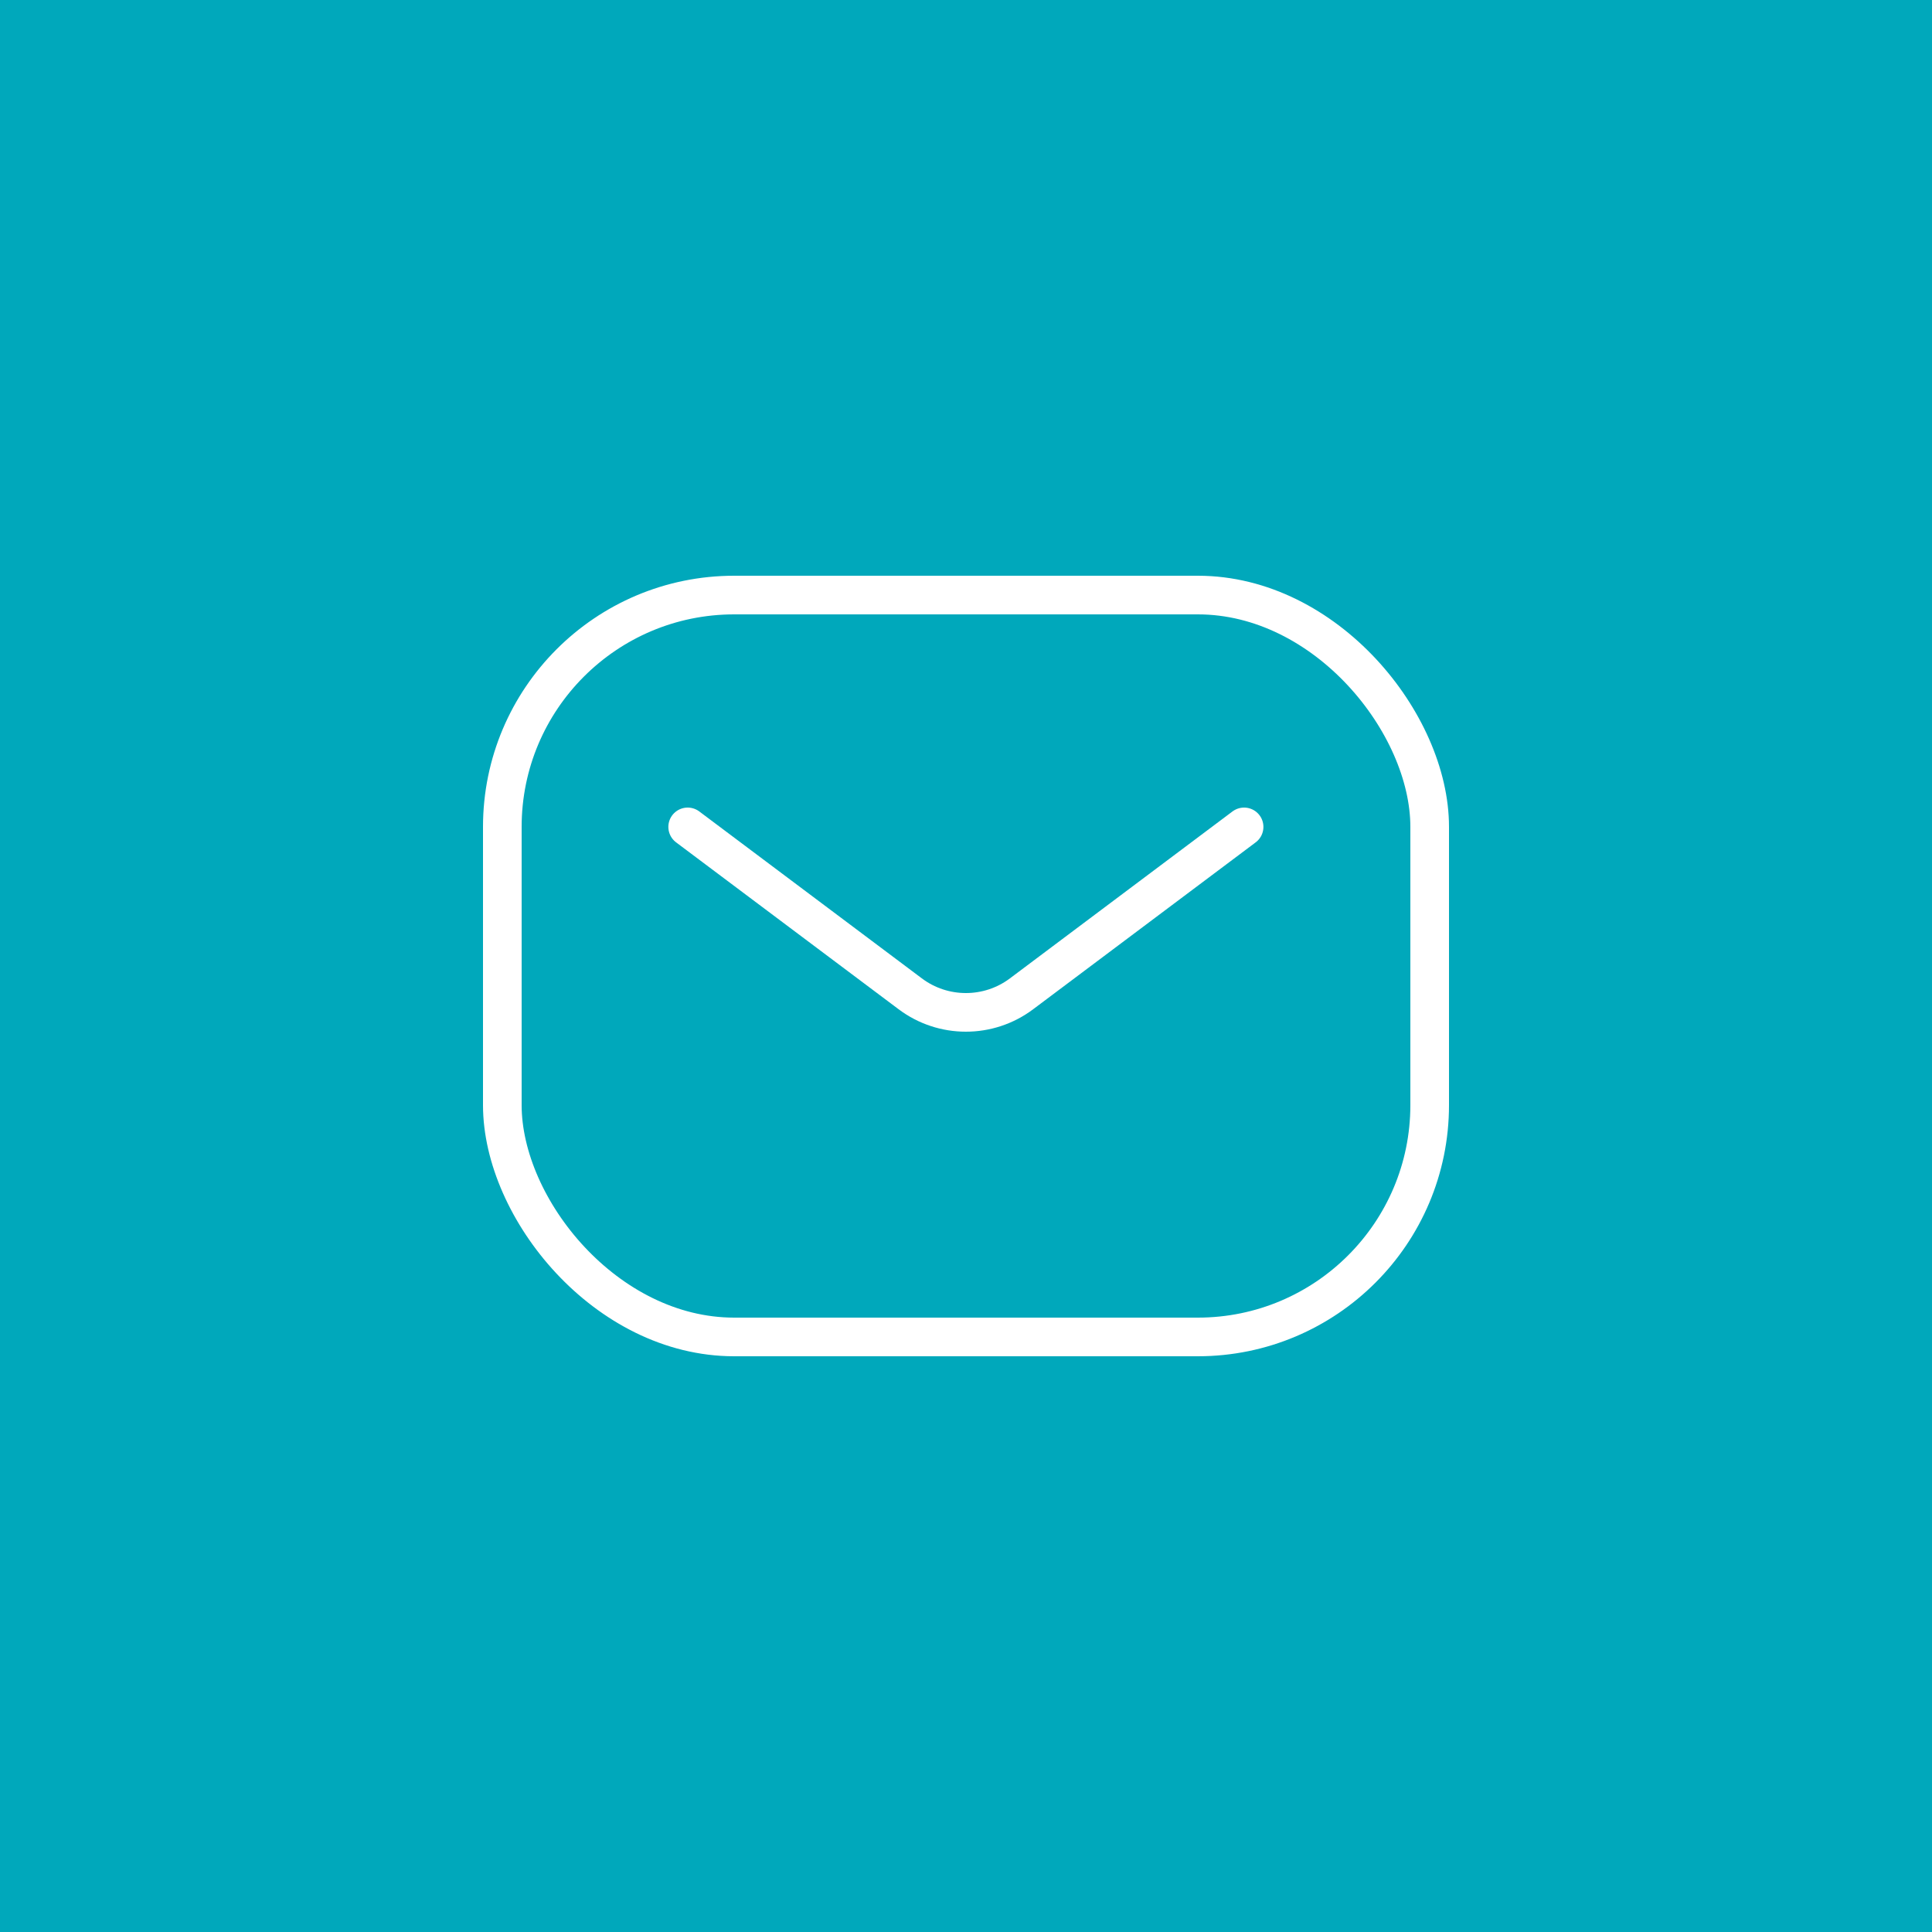 <?xml version="1.0" encoding="UTF-8"?> <svg xmlns="http://www.w3.org/2000/svg" width="50" height="50" viewBox="0 0 50 50" fill="none"><rect width="50" height="50" fill="#00A8BB"></rect><rect x="13" y="15.4" width="24" height="19.2" rx="6" stroke="white"></rect><path d="M17.797 21.4L23.557 25.72C24.41 26.36 25.584 26.36 26.437 25.72L32.197 21.4" stroke="white" stroke-linecap="round" stroke-linejoin="round"></path></svg> 